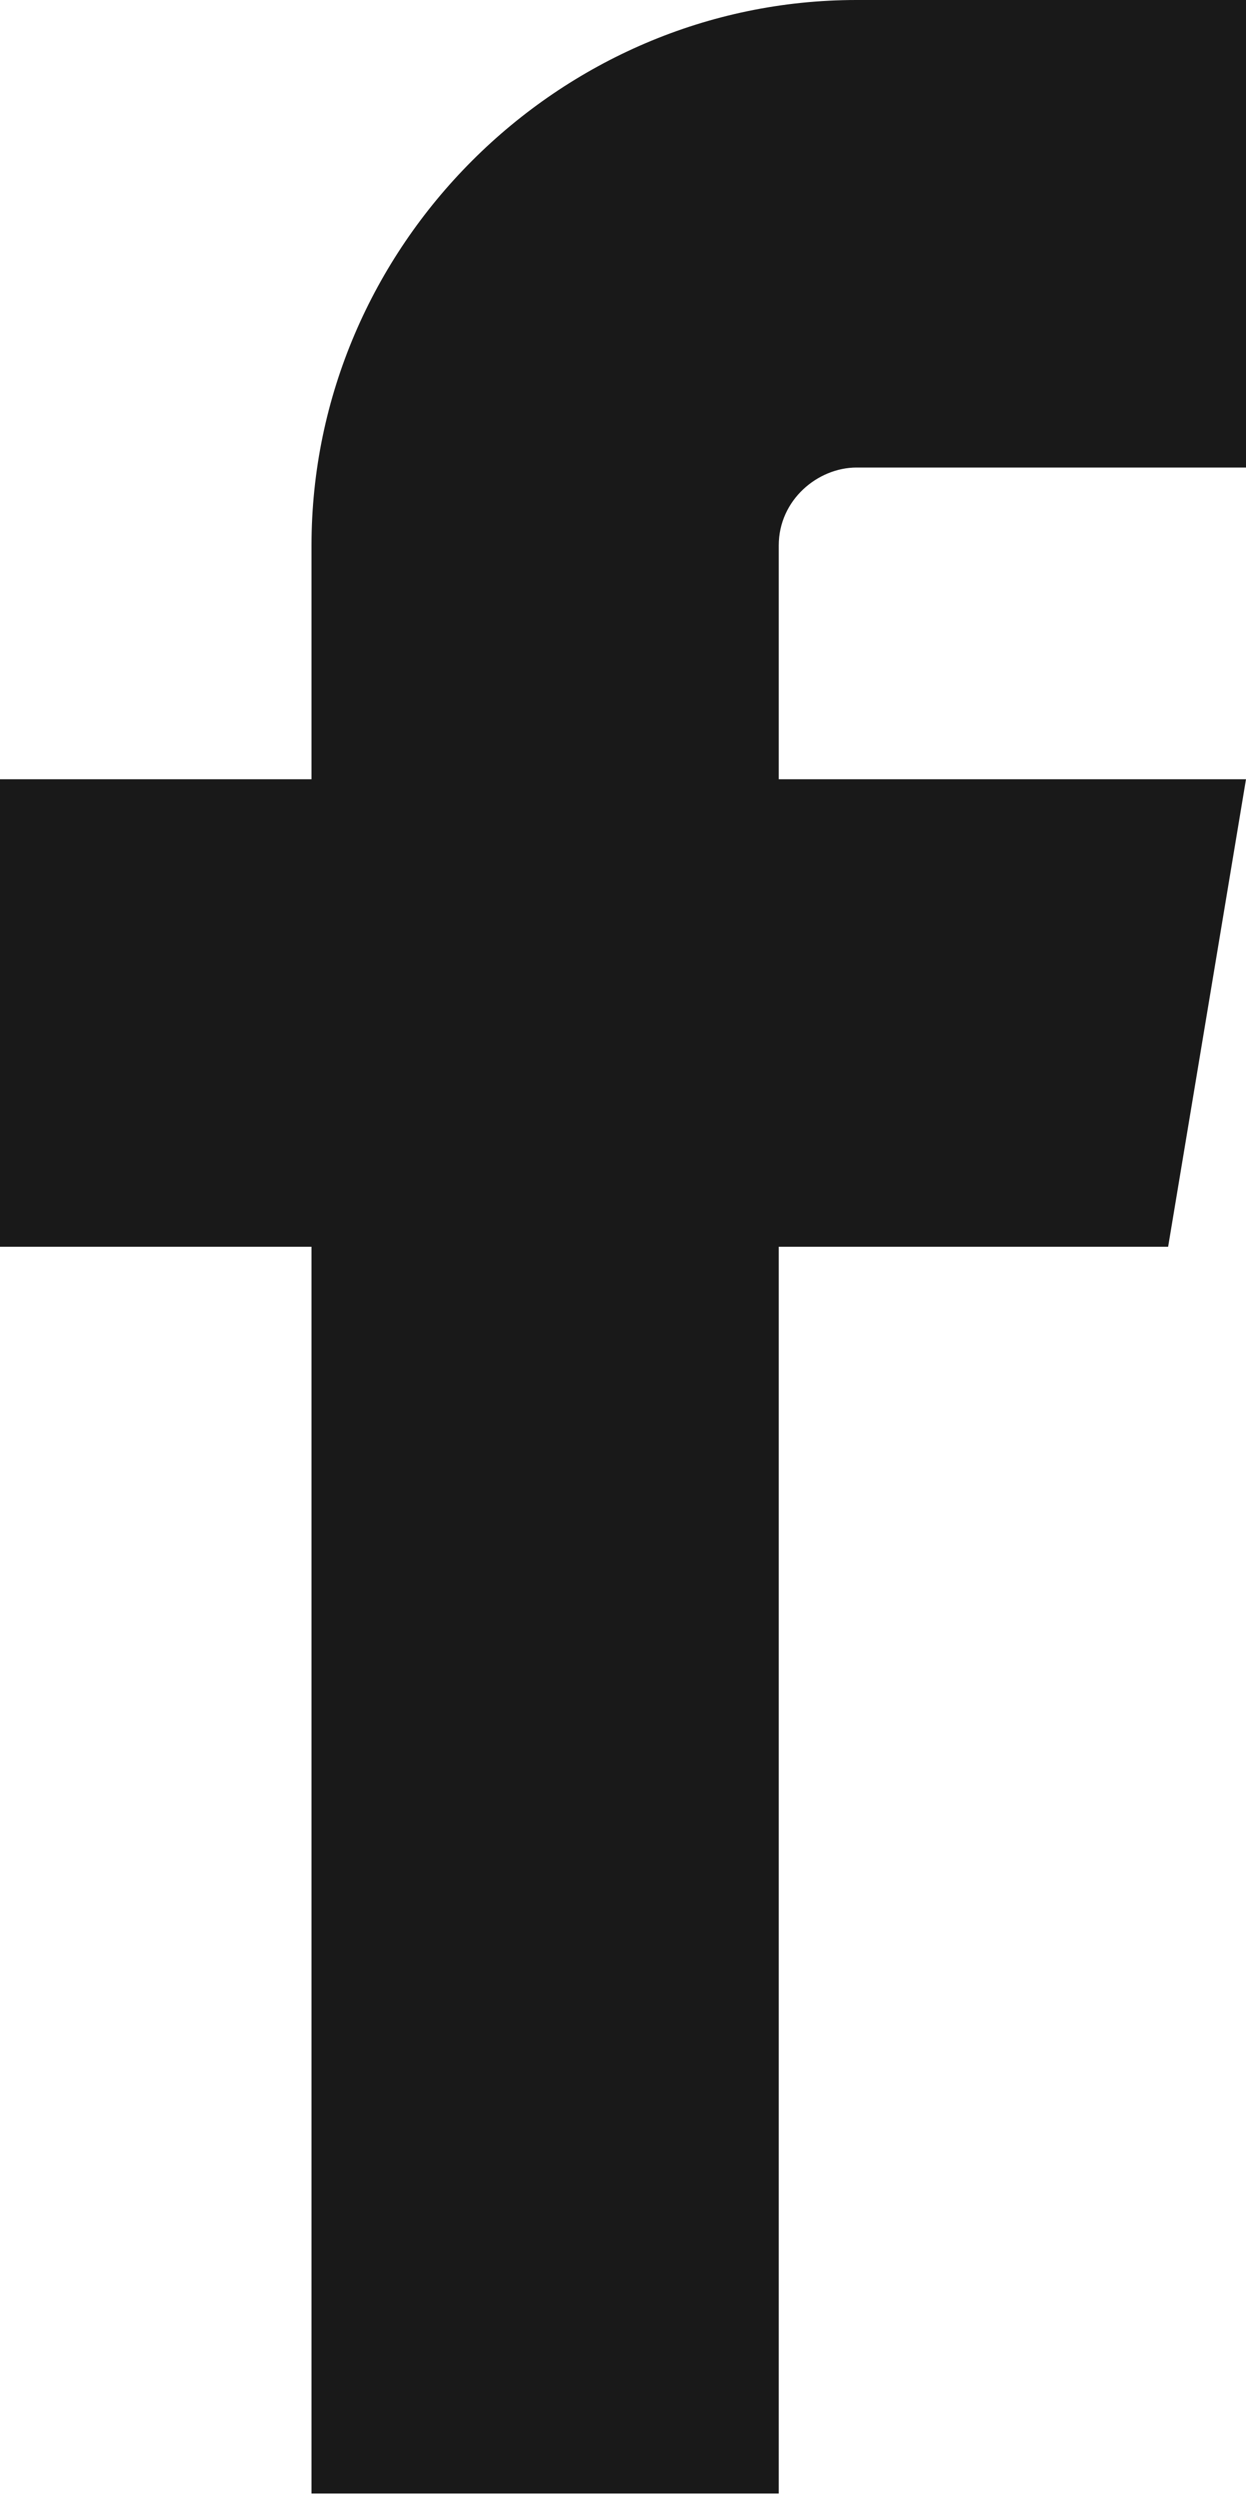 <?xml version="1.0" encoding="utf-8"?>
<!-- Generator: Adobe Illustrator 24.3.0, SVG Export Plug-In . SVG Version: 6.00 Build 0)  -->
<svg version="1.1" id="Layer_1" xmlns="http://www.w3.org/2000/svg" xmlns:xlink="http://www.w3.org/1999/xlink" x="0px" y="0px"
	 viewBox="0 0 19.2 38.5" style="enable-background:new 0 0 19.2 38.5;" xml:space="preserve">
<style type="text/css">
	.st0{fill:#191919;}
</style>
<g id="Layer_2_1_">
	<g id="Vrstva_1">
		<path class="st0" d="M13.2,7.2h6V0h-6C8.6,0,4.8,3.8,4.8,8.4V12H0v7.2h4.8v19.2H12V19.2h6l1.2-7.2H12V8.4
			C12,7.7,12.6,7.2,13.2,7.2C13.2,7.2,13.2,7.2,13.2,7.2z"/>
	</g>
</g>
</svg>
